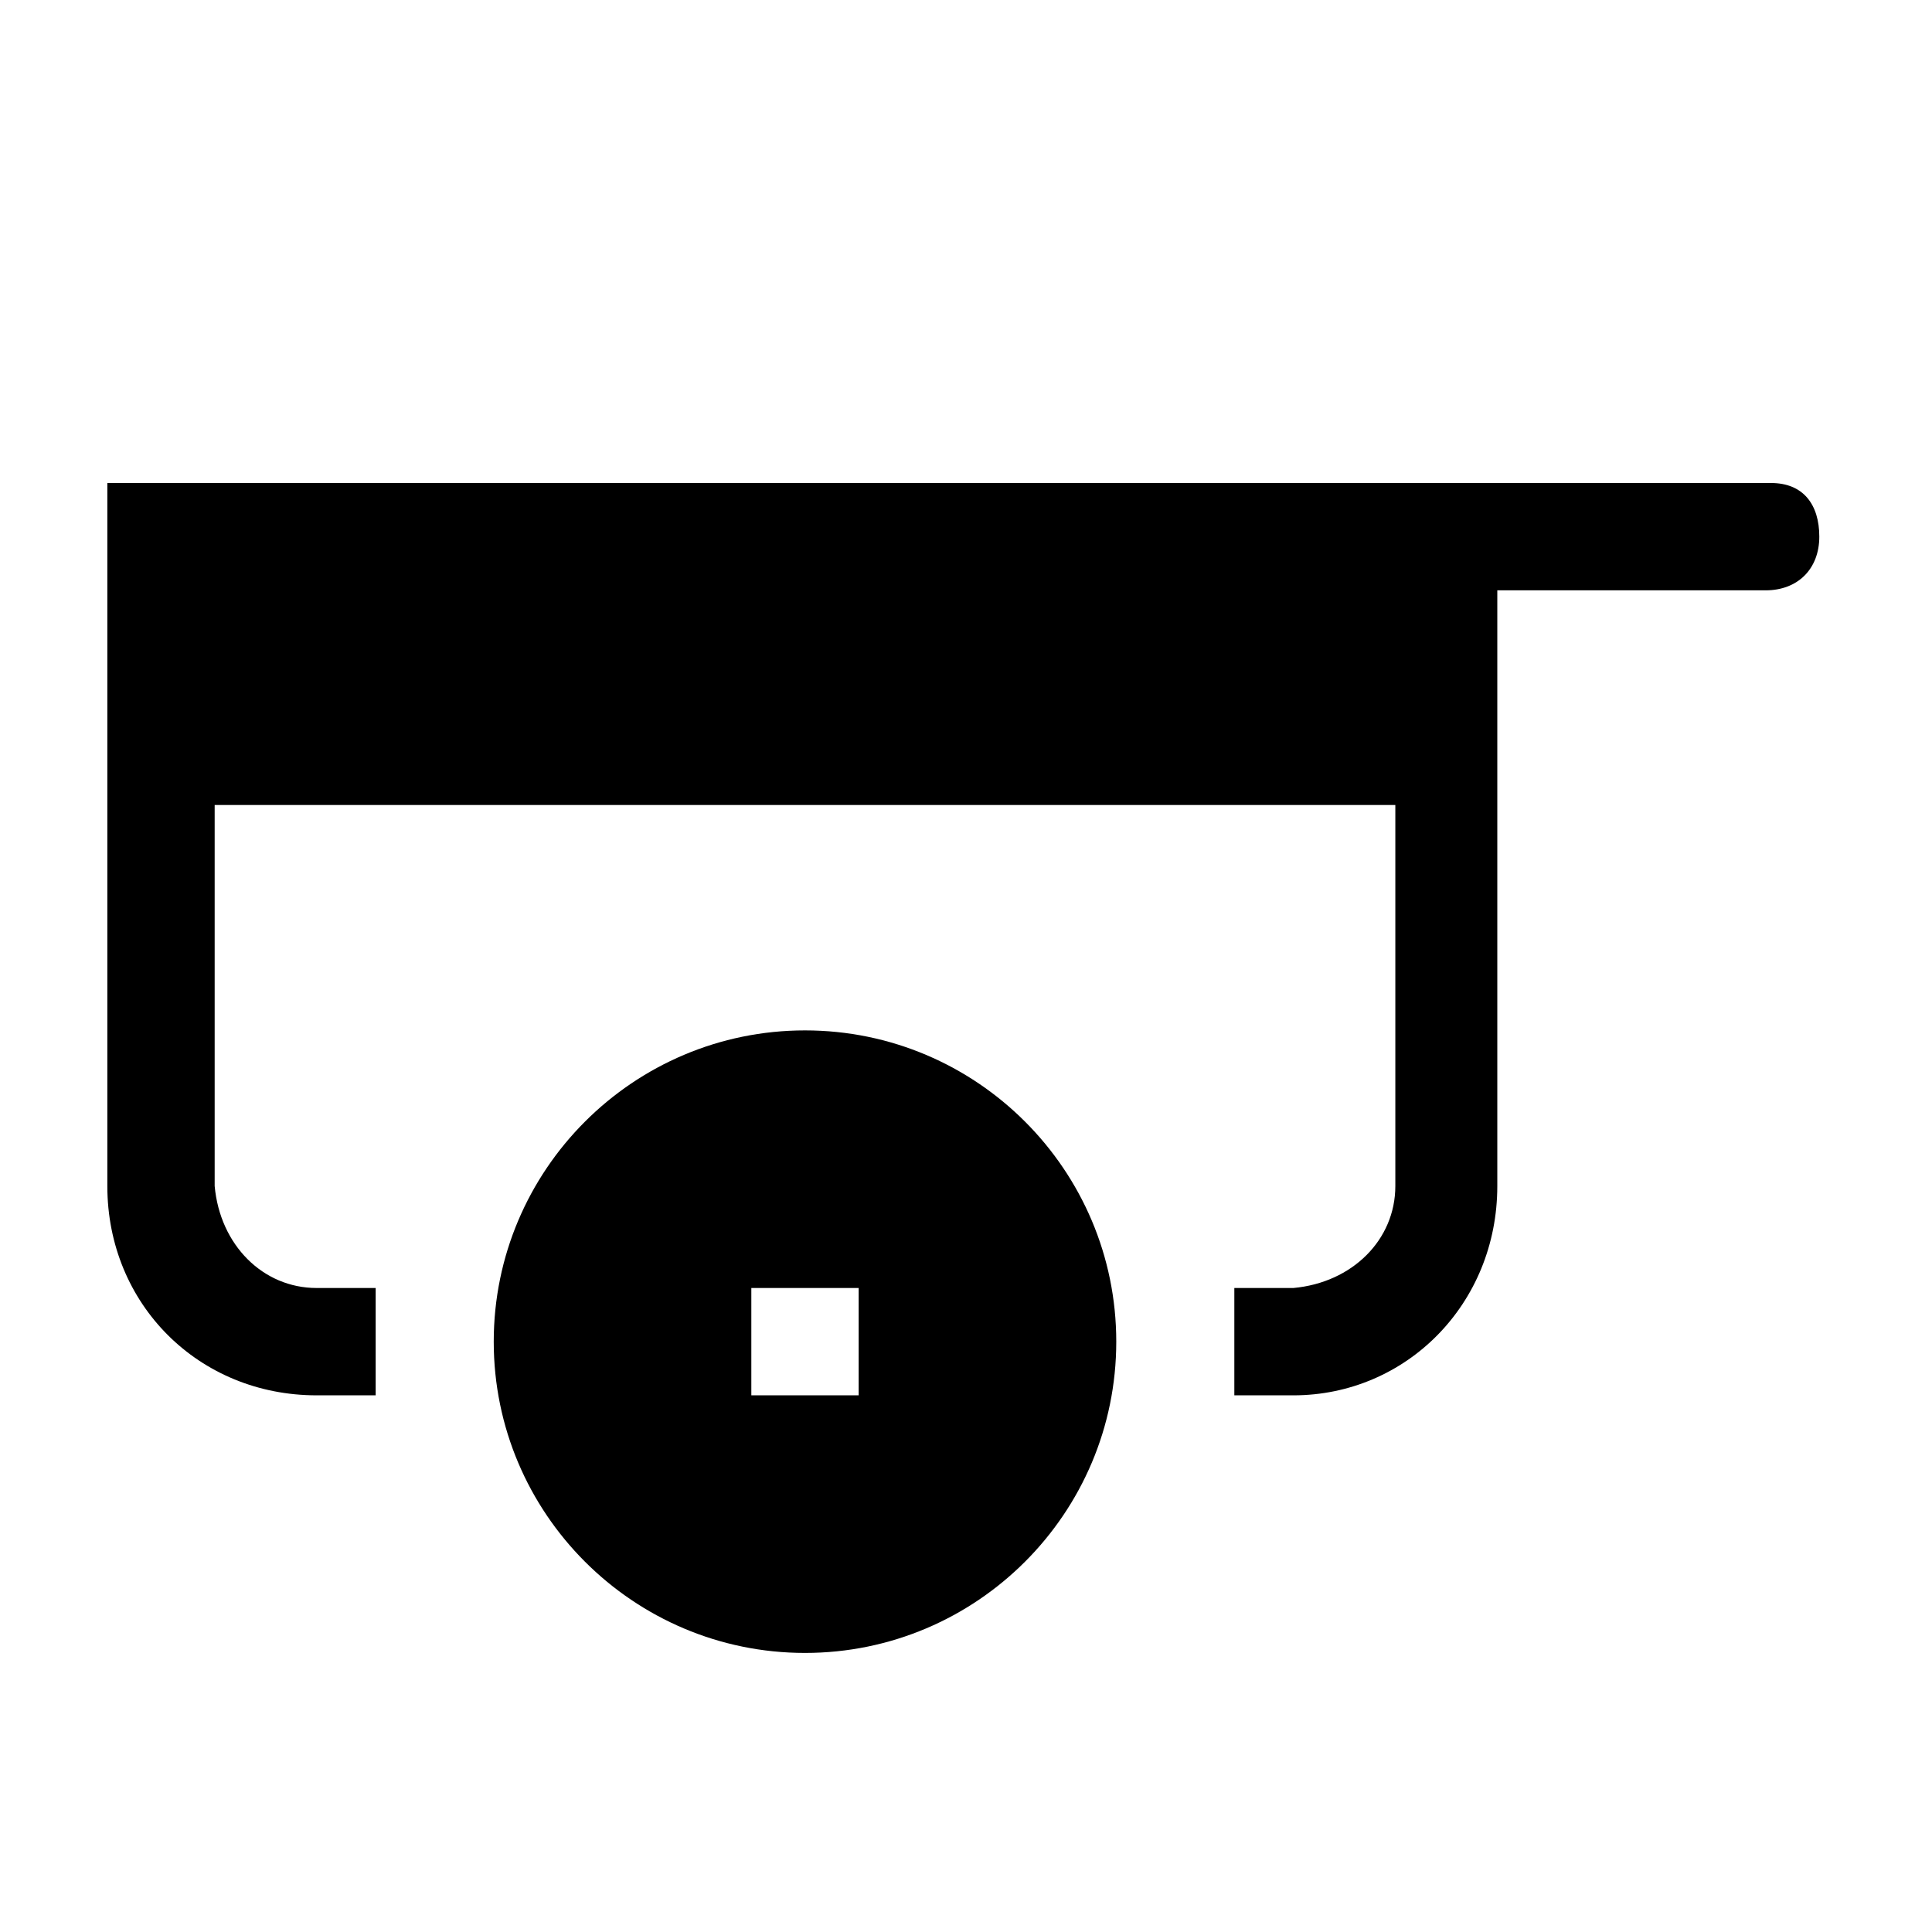 <?xml version="1.0" encoding="utf-8"?><!-- Скачано с сайта svg4.ru / Downloaded from svg4.ru -->
<svg fill="#000000" width="800px" height="800px" viewBox="0 0 36 36" version="1.1"  preserveAspectRatio="xMidYMid meet" xmlns="http://www.w3.org/2000/svg" xmlns:xlink="http://www.w3.org/1999/xlink">
    <title>trailer-solid</title>
    <path d="M33,9H2v13.1c0,0,0,0,0,0C2,24.3,3.7,26,5.9,26H7v-2H5.9c-1,0-1.8-0.8-1.9-1.9V15h22v7.1c0,1-0.8,1.8-1.9,1.9H23v2h1.1
	c0,0,0,0,0,0c2.1,0,3.8-1.7,3.8-3.9V11h5c0.6,0,1-0.4,1-1S33.6,9,33,9z" class="clr-i-solid clr-i-solid-path-1"></path><path d="M15,19.2c-3.2,0-5.8,2.6-5.8,5.8s2.6,5.8,5.8,5.8s5.8-2.6,5.8-5.8l0,0C20.8,21.8,18.2,19.2,15,19.2z M16,26h-2v-2h2V26z" class="clr-i-solid clr-i-solid-path-2"></path>
    <rect x="0" y="0" width="36" height="36" fill-opacity="0"/>
</svg>